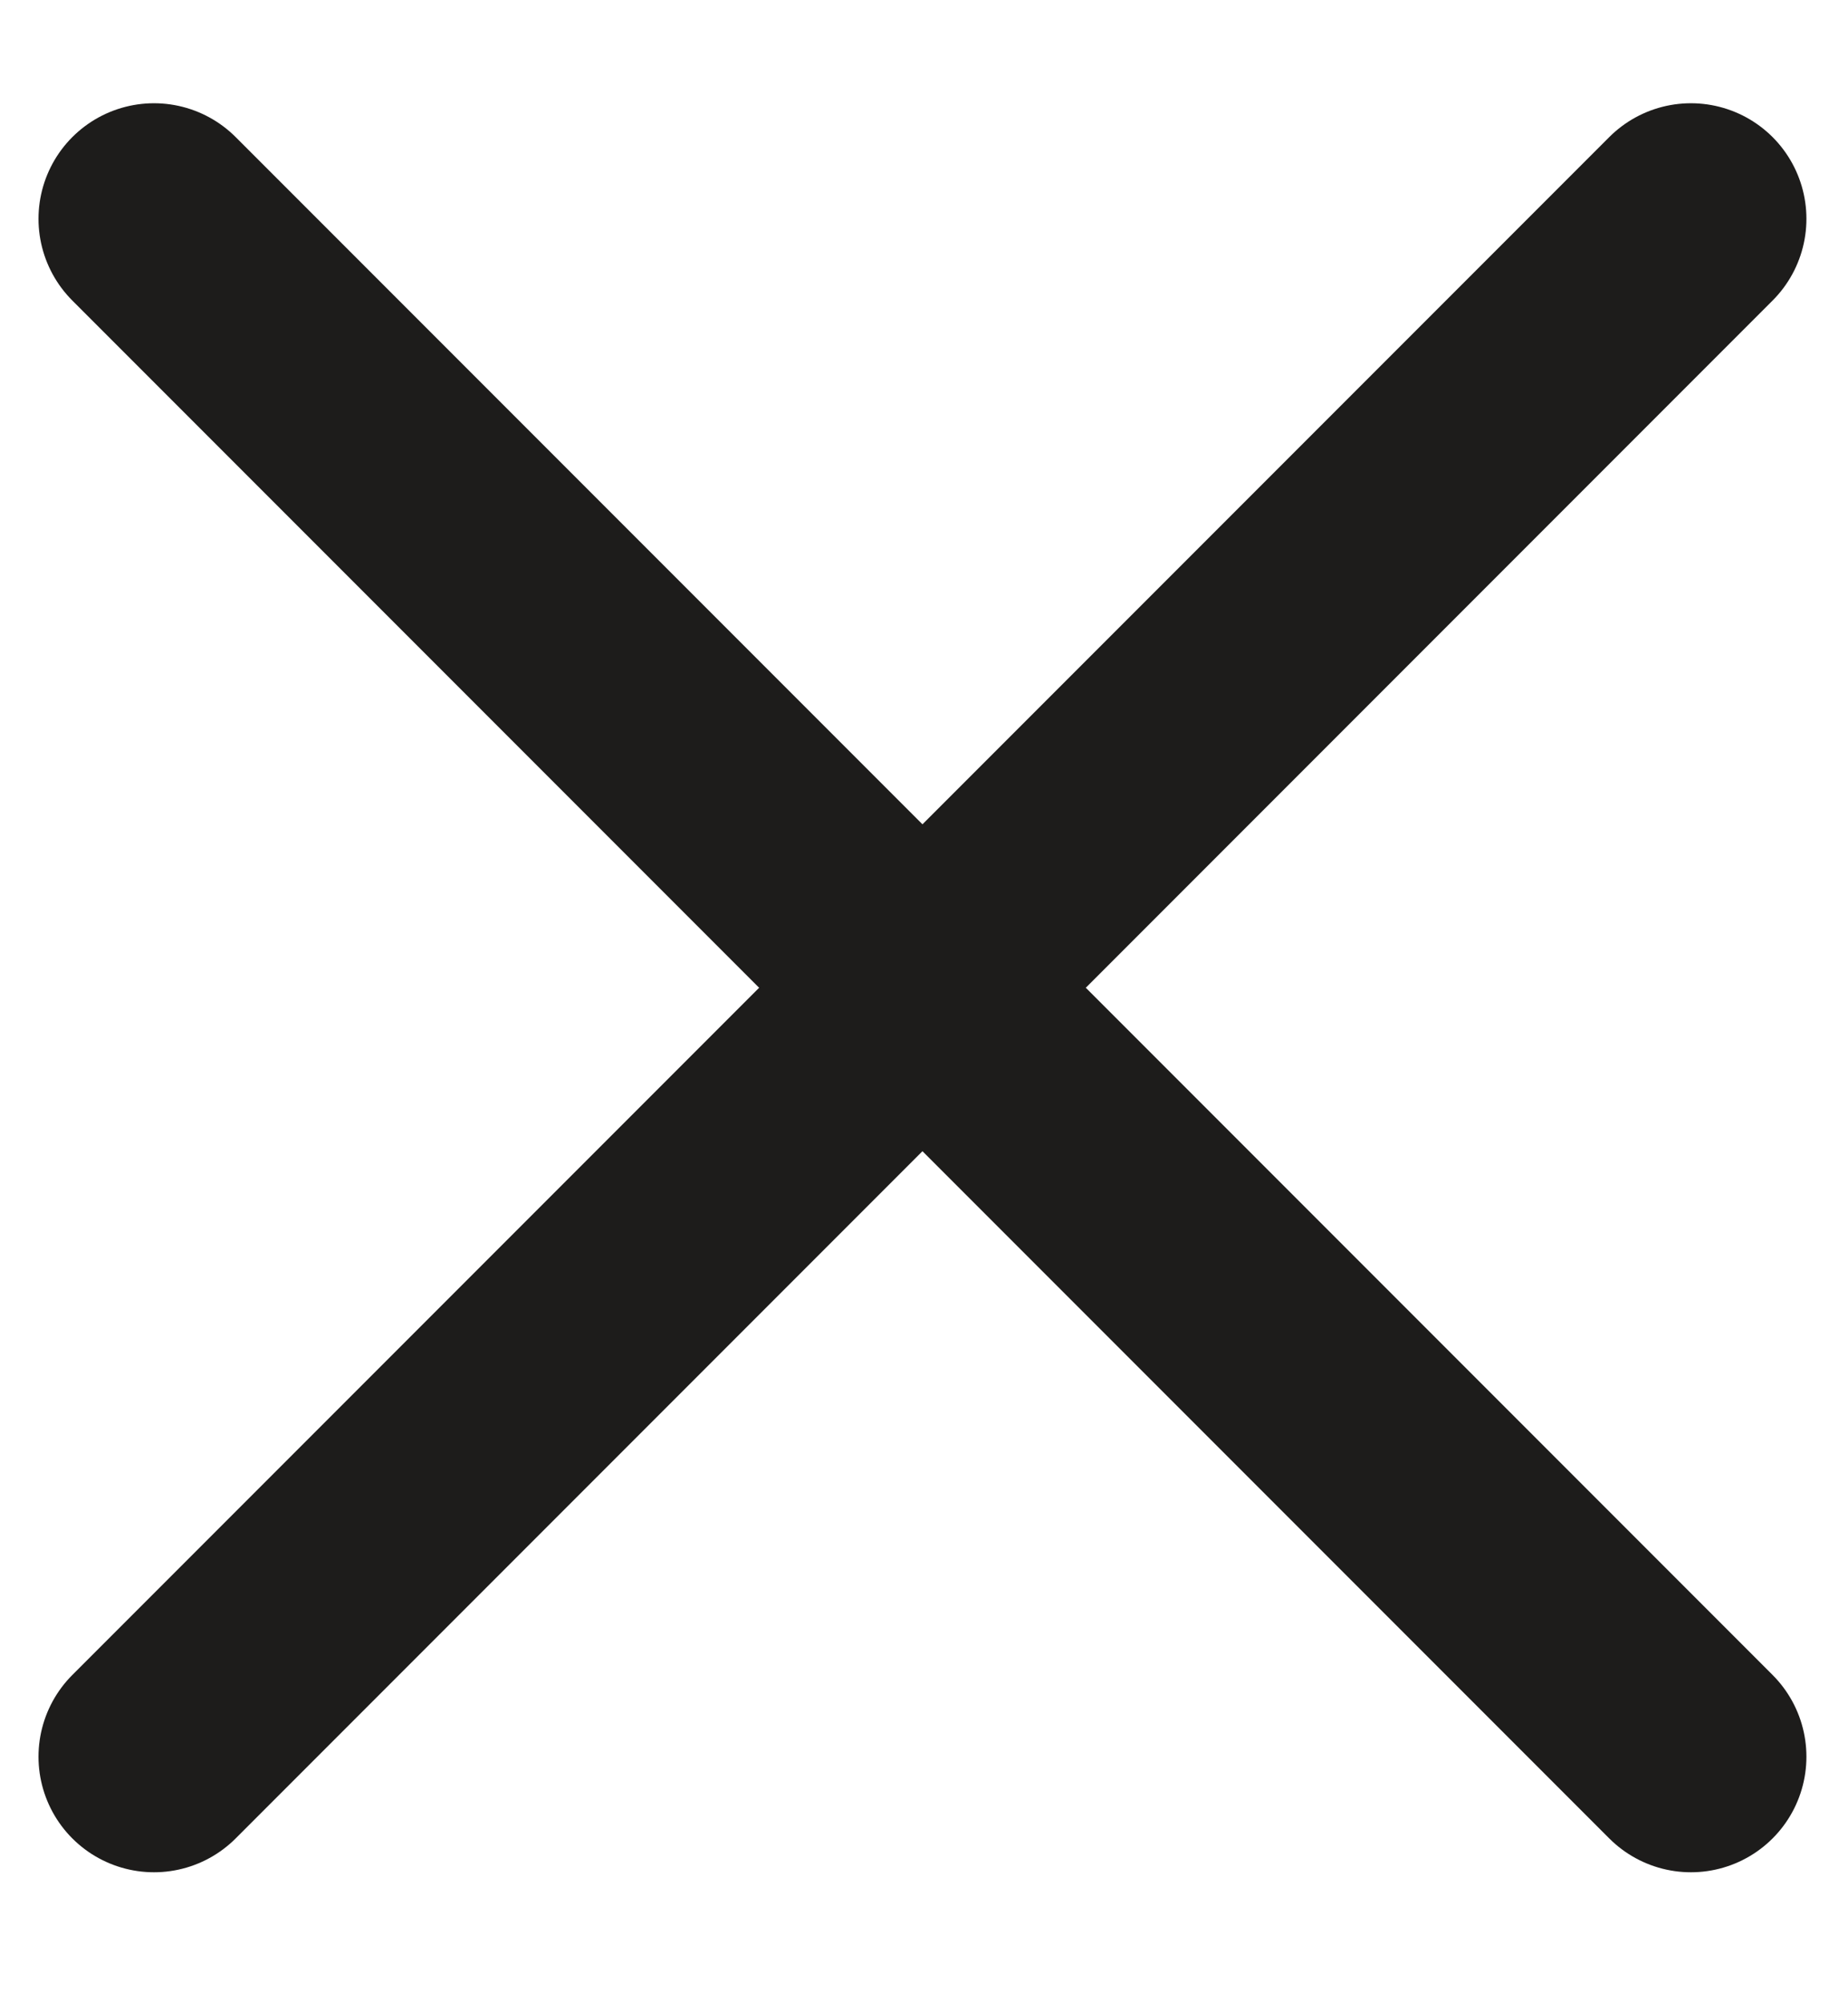 <svg width="12" height="13" viewBox="0 0 12 13" fill="none" xmlns="http://www.w3.org/2000/svg">
<path d="M1 11.4L10.98 1.42" stroke="#1D1C1B" stroke-width="1.5" stroke-linecap="round" stroke-linejoin="round"/>
<path d="M1 1.42L10.98 11.4" stroke="#1D1C1B" stroke-width="1.5" stroke-linecap="round" stroke-linejoin="round"/>
</svg>
